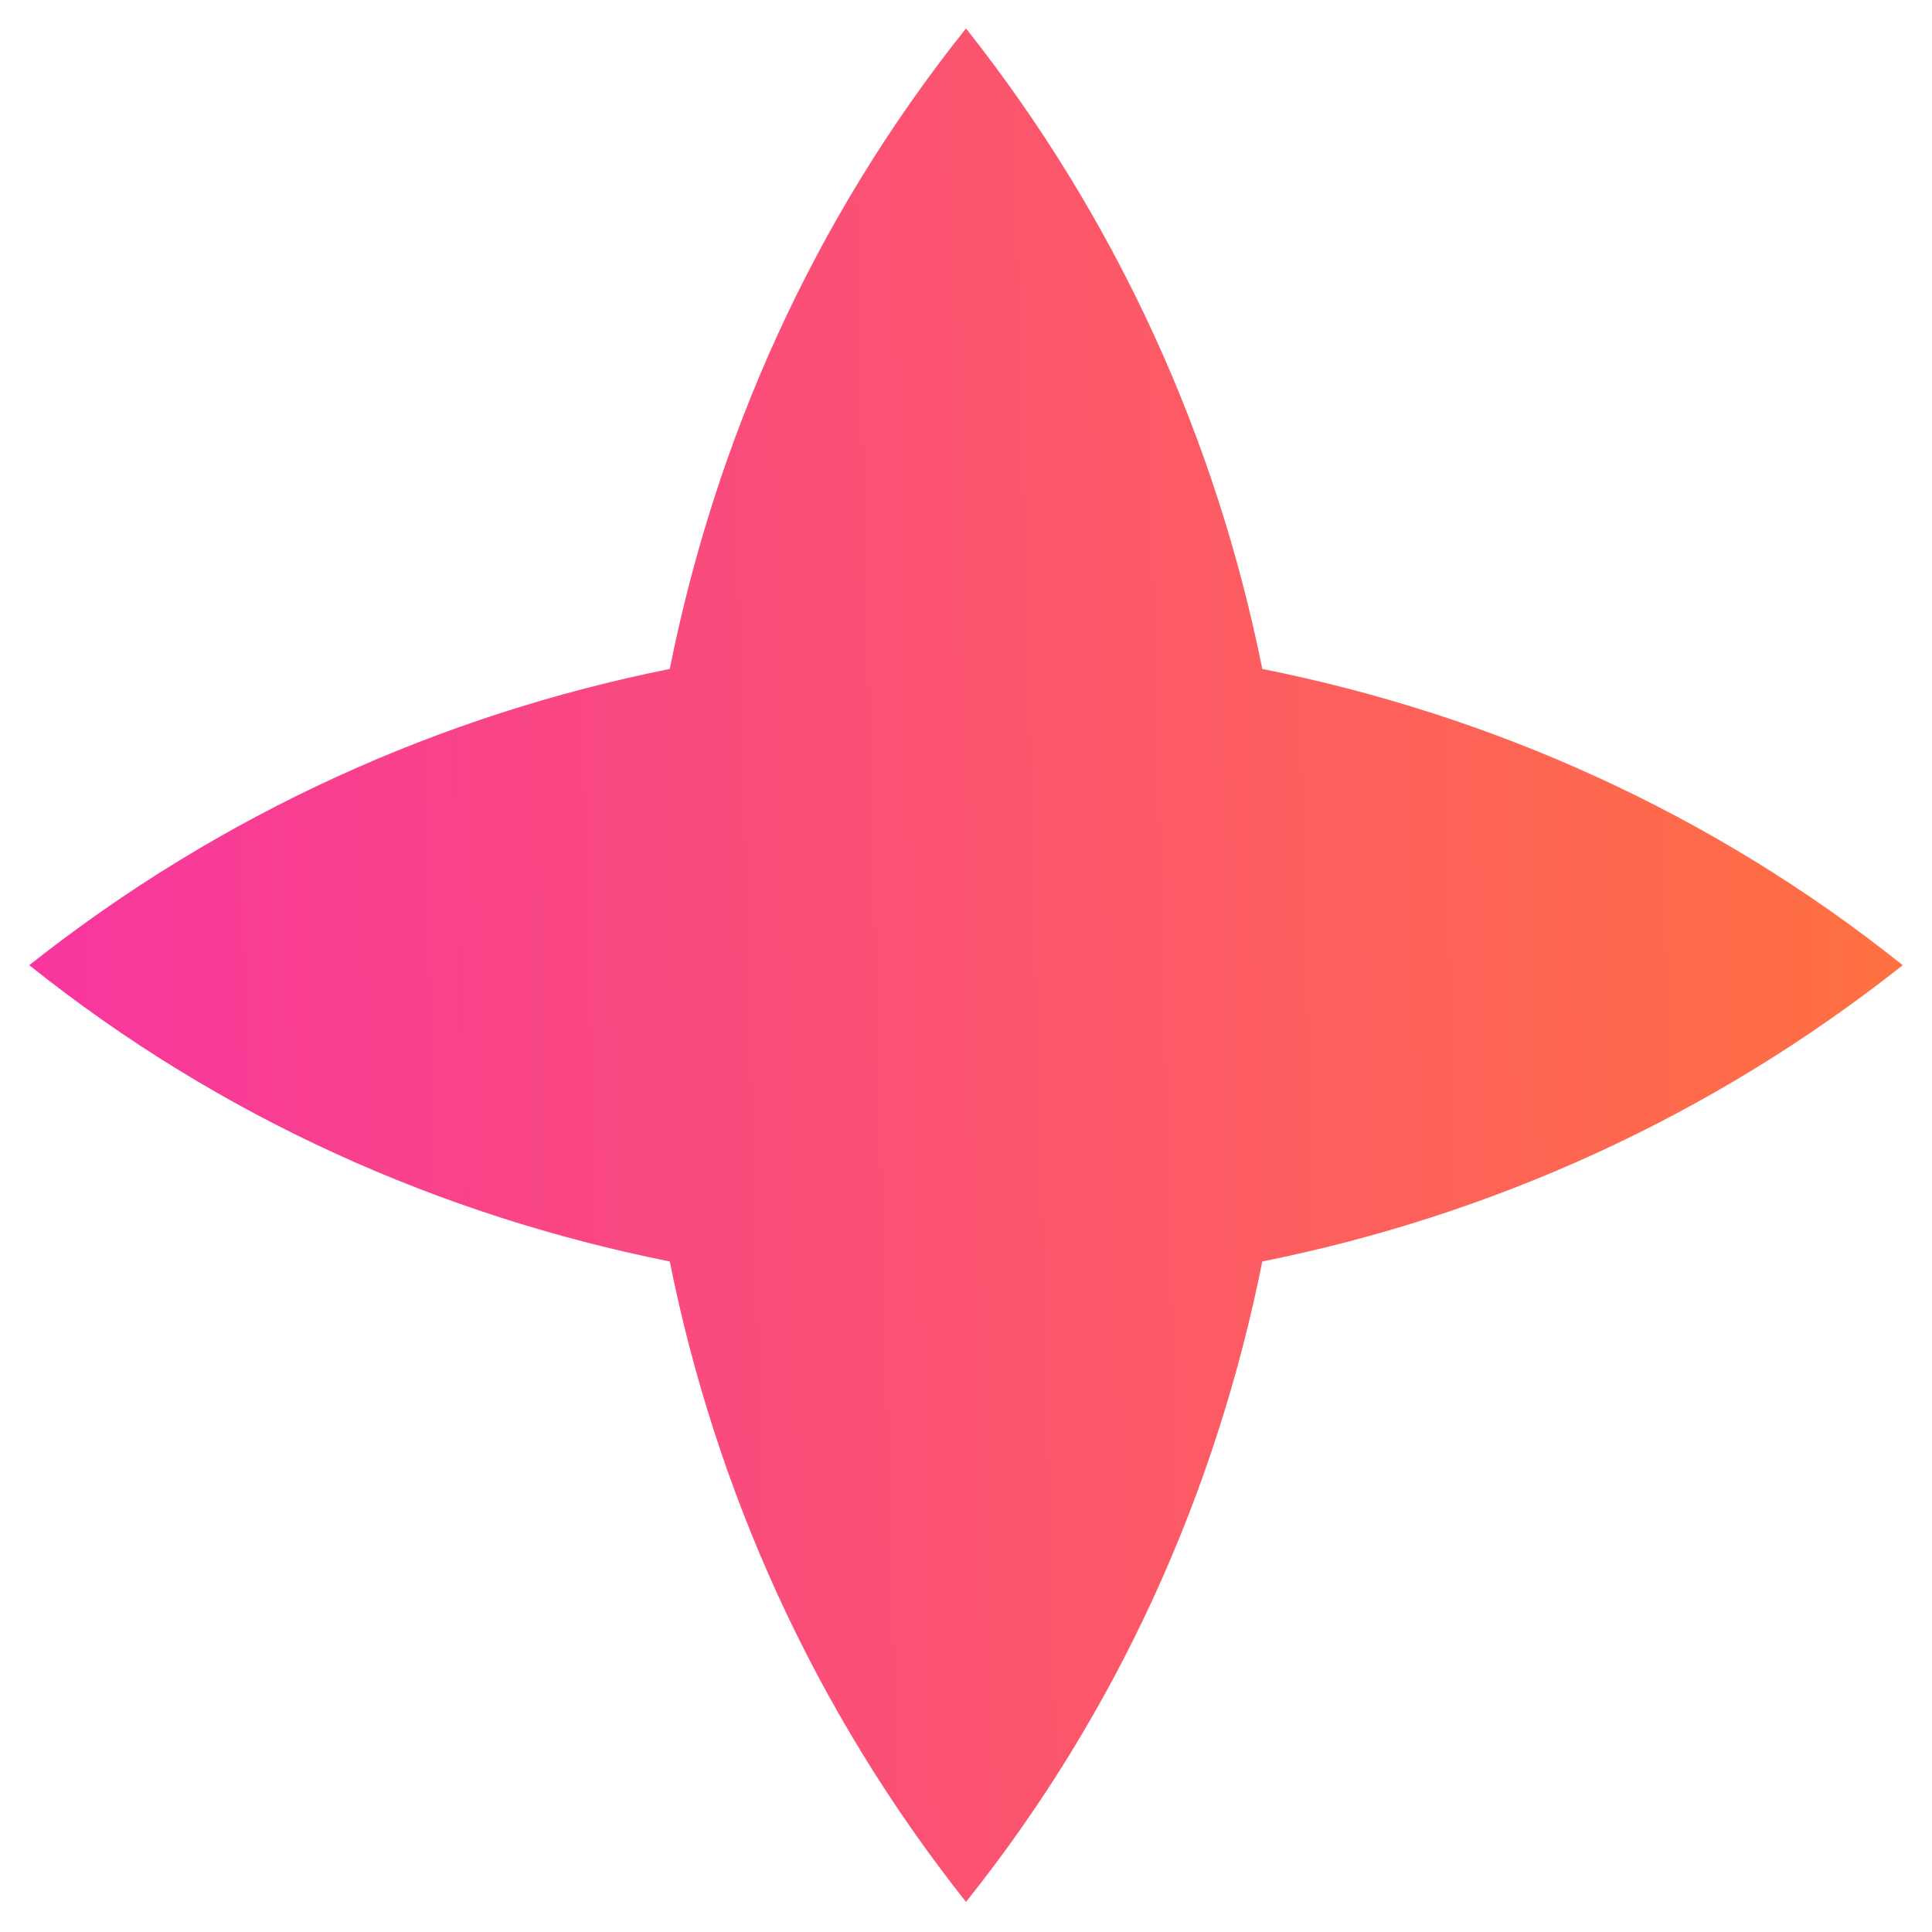 <svg width="33" height="33" viewBox="0 0 33 33" fill="none" xmlns="http://www.w3.org/2000/svg">
<path d="M21.561 11.426C20.779 7.531 19.105 3.773 16.5 0.486C13.883 3.761 12.221 7.519 11.44 11.426C7.545 12.207 3.787 13.882 0.5 16.486C3.774 19.103 7.533 20.765 11.44 21.547C12.221 25.441 13.895 29.2 16.5 32.486C19.117 29.212 20.779 25.454 21.561 21.547C25.455 20.765 29.213 19.091 32.5 16.486C29.226 13.869 25.467 12.207 21.561 11.426Z" fill="url(#paint0_linear_15078_65785)"/>
<defs>
<linearGradient id="paint0_linear_15078_65785" x1="-1.147" y1="32.486" x2="33.505" y2="31.595" gradientUnits="userSpaceOnUse">
<stop stop-color="#F732A5"/>
<stop offset="1" stop-color="#FF723F"/>
</linearGradient>
</defs>
</svg>
